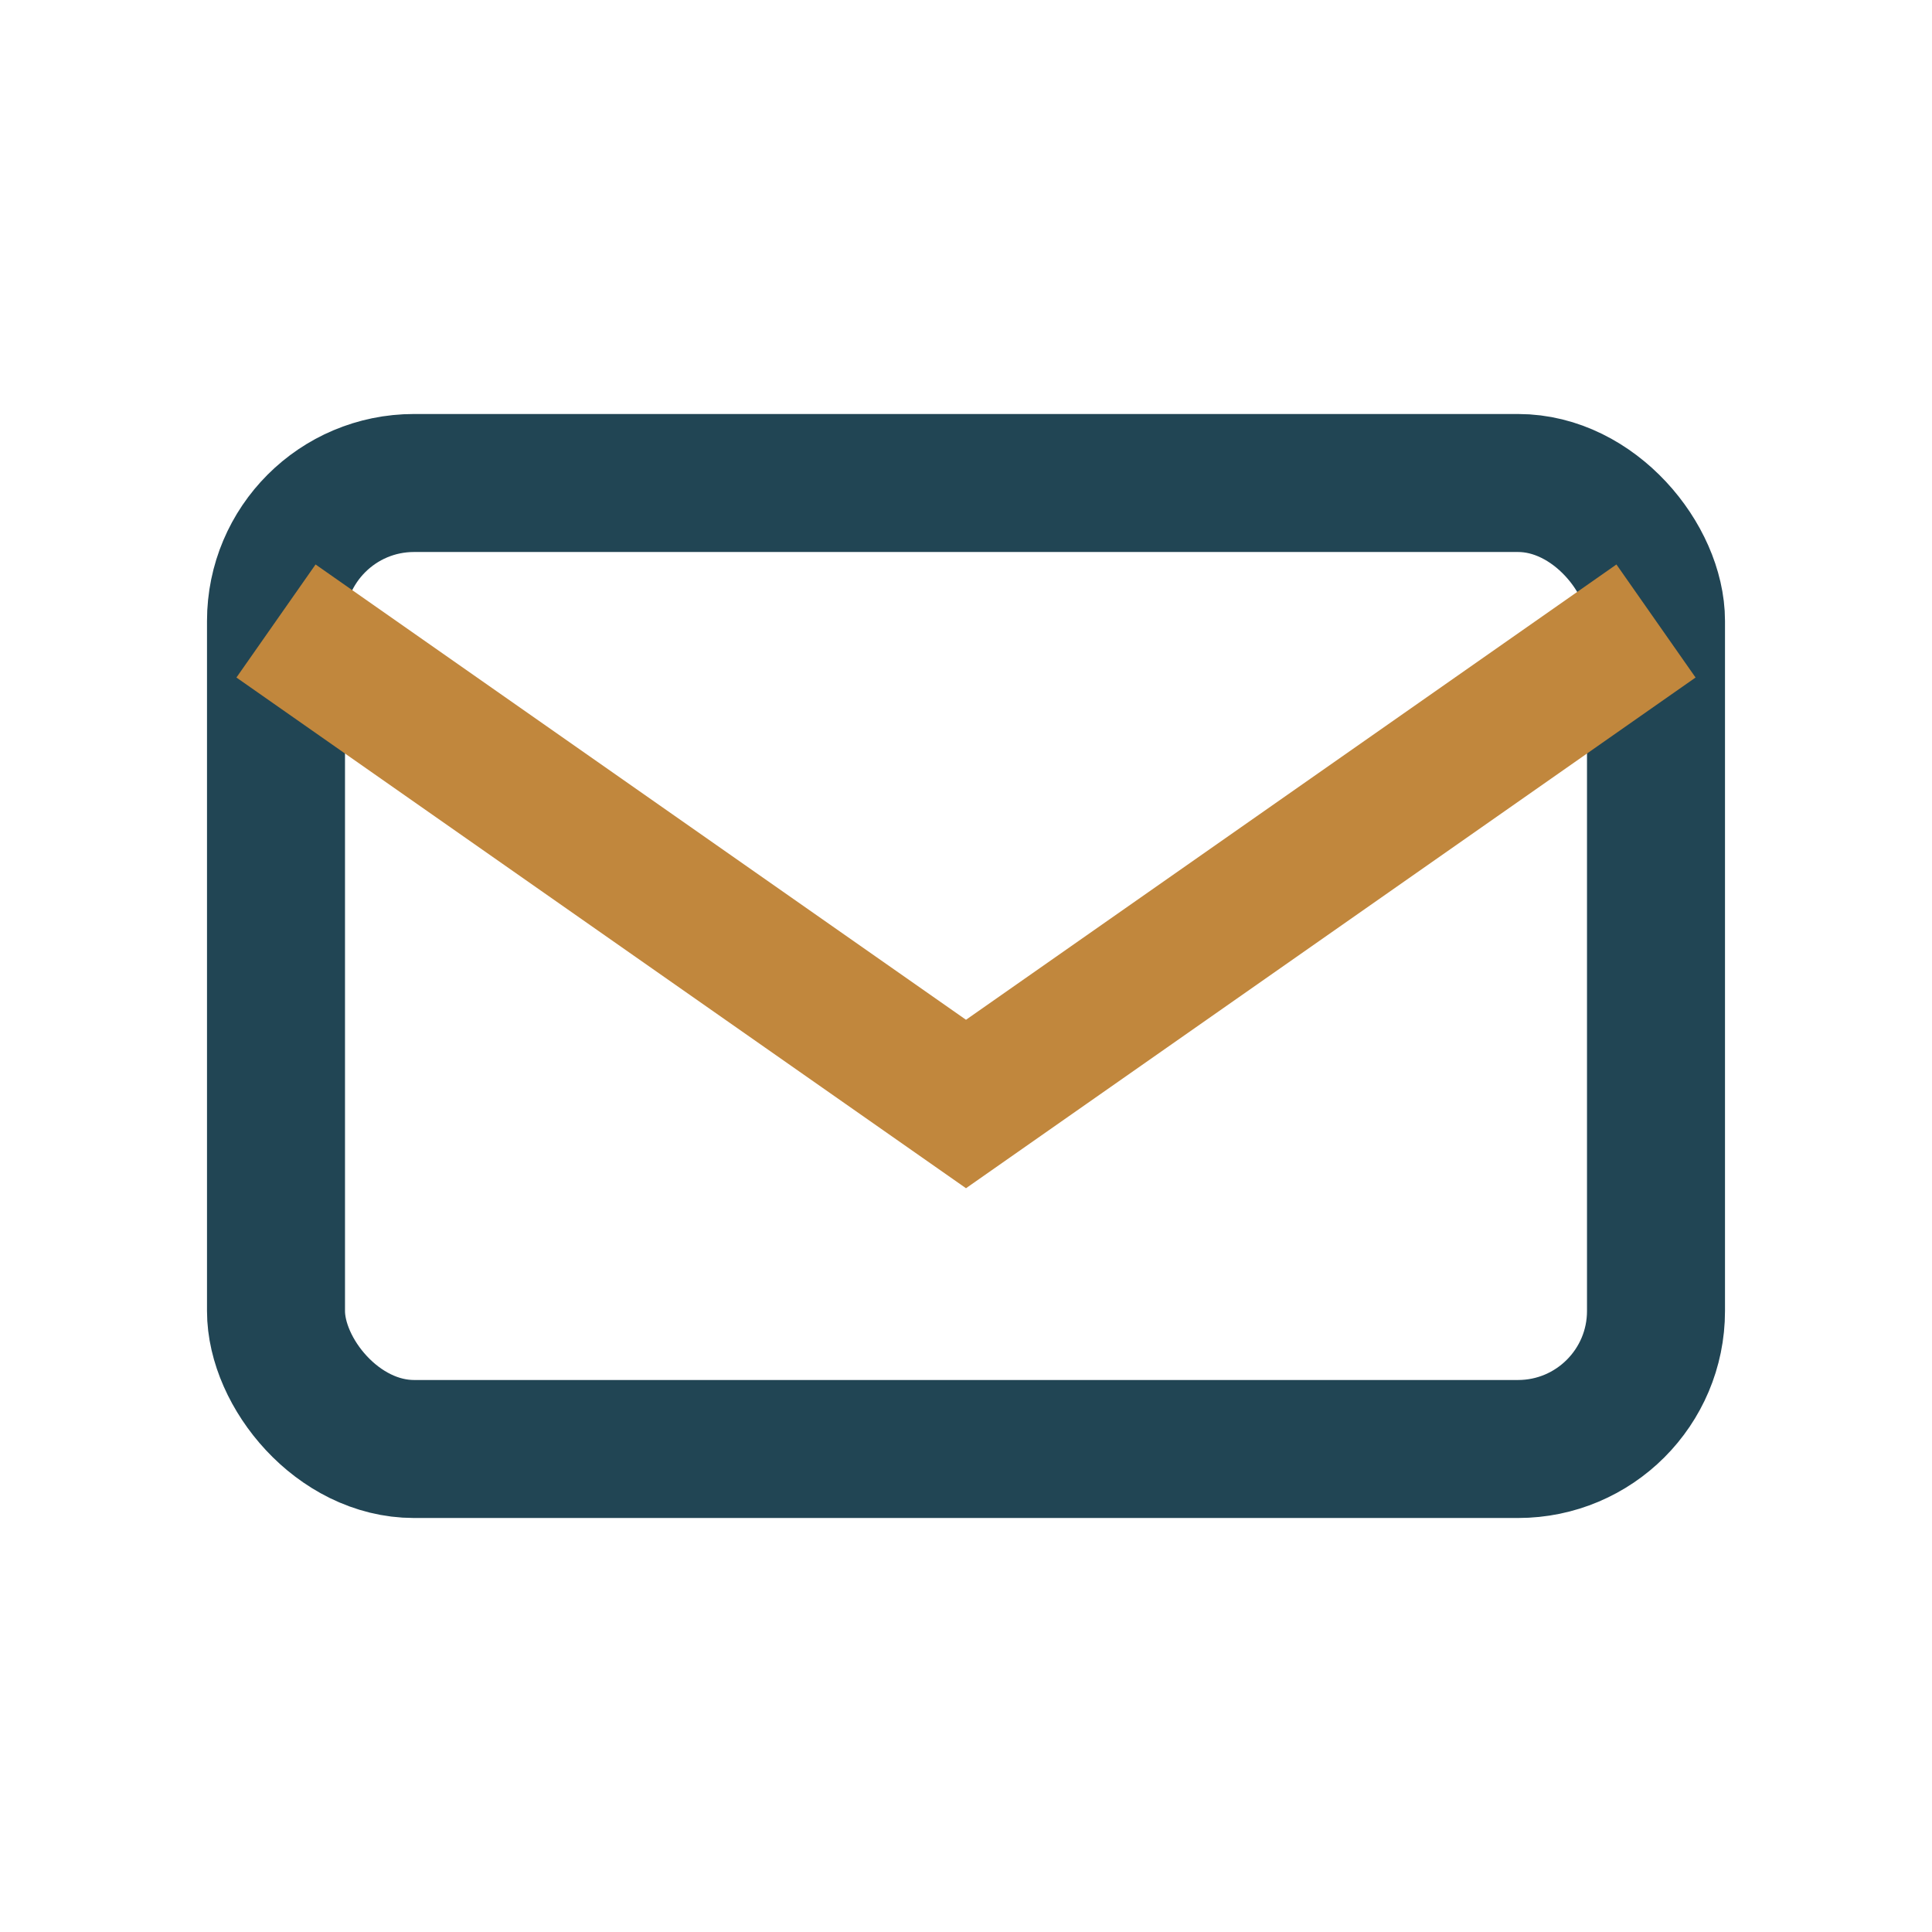 <?xml version="1.0" encoding="UTF-8"?>
<svg xmlns="http://www.w3.org/2000/svg" width="28" height="28" viewBox="0 0 28 28"><rect x="4" y="7" width="20" height="14" rx="2" fill="none" stroke="#214554" stroke-width="2"/><path d="M4 9l10 7 10-7" fill="none" stroke="#C1873D" stroke-width="2"/></svg>